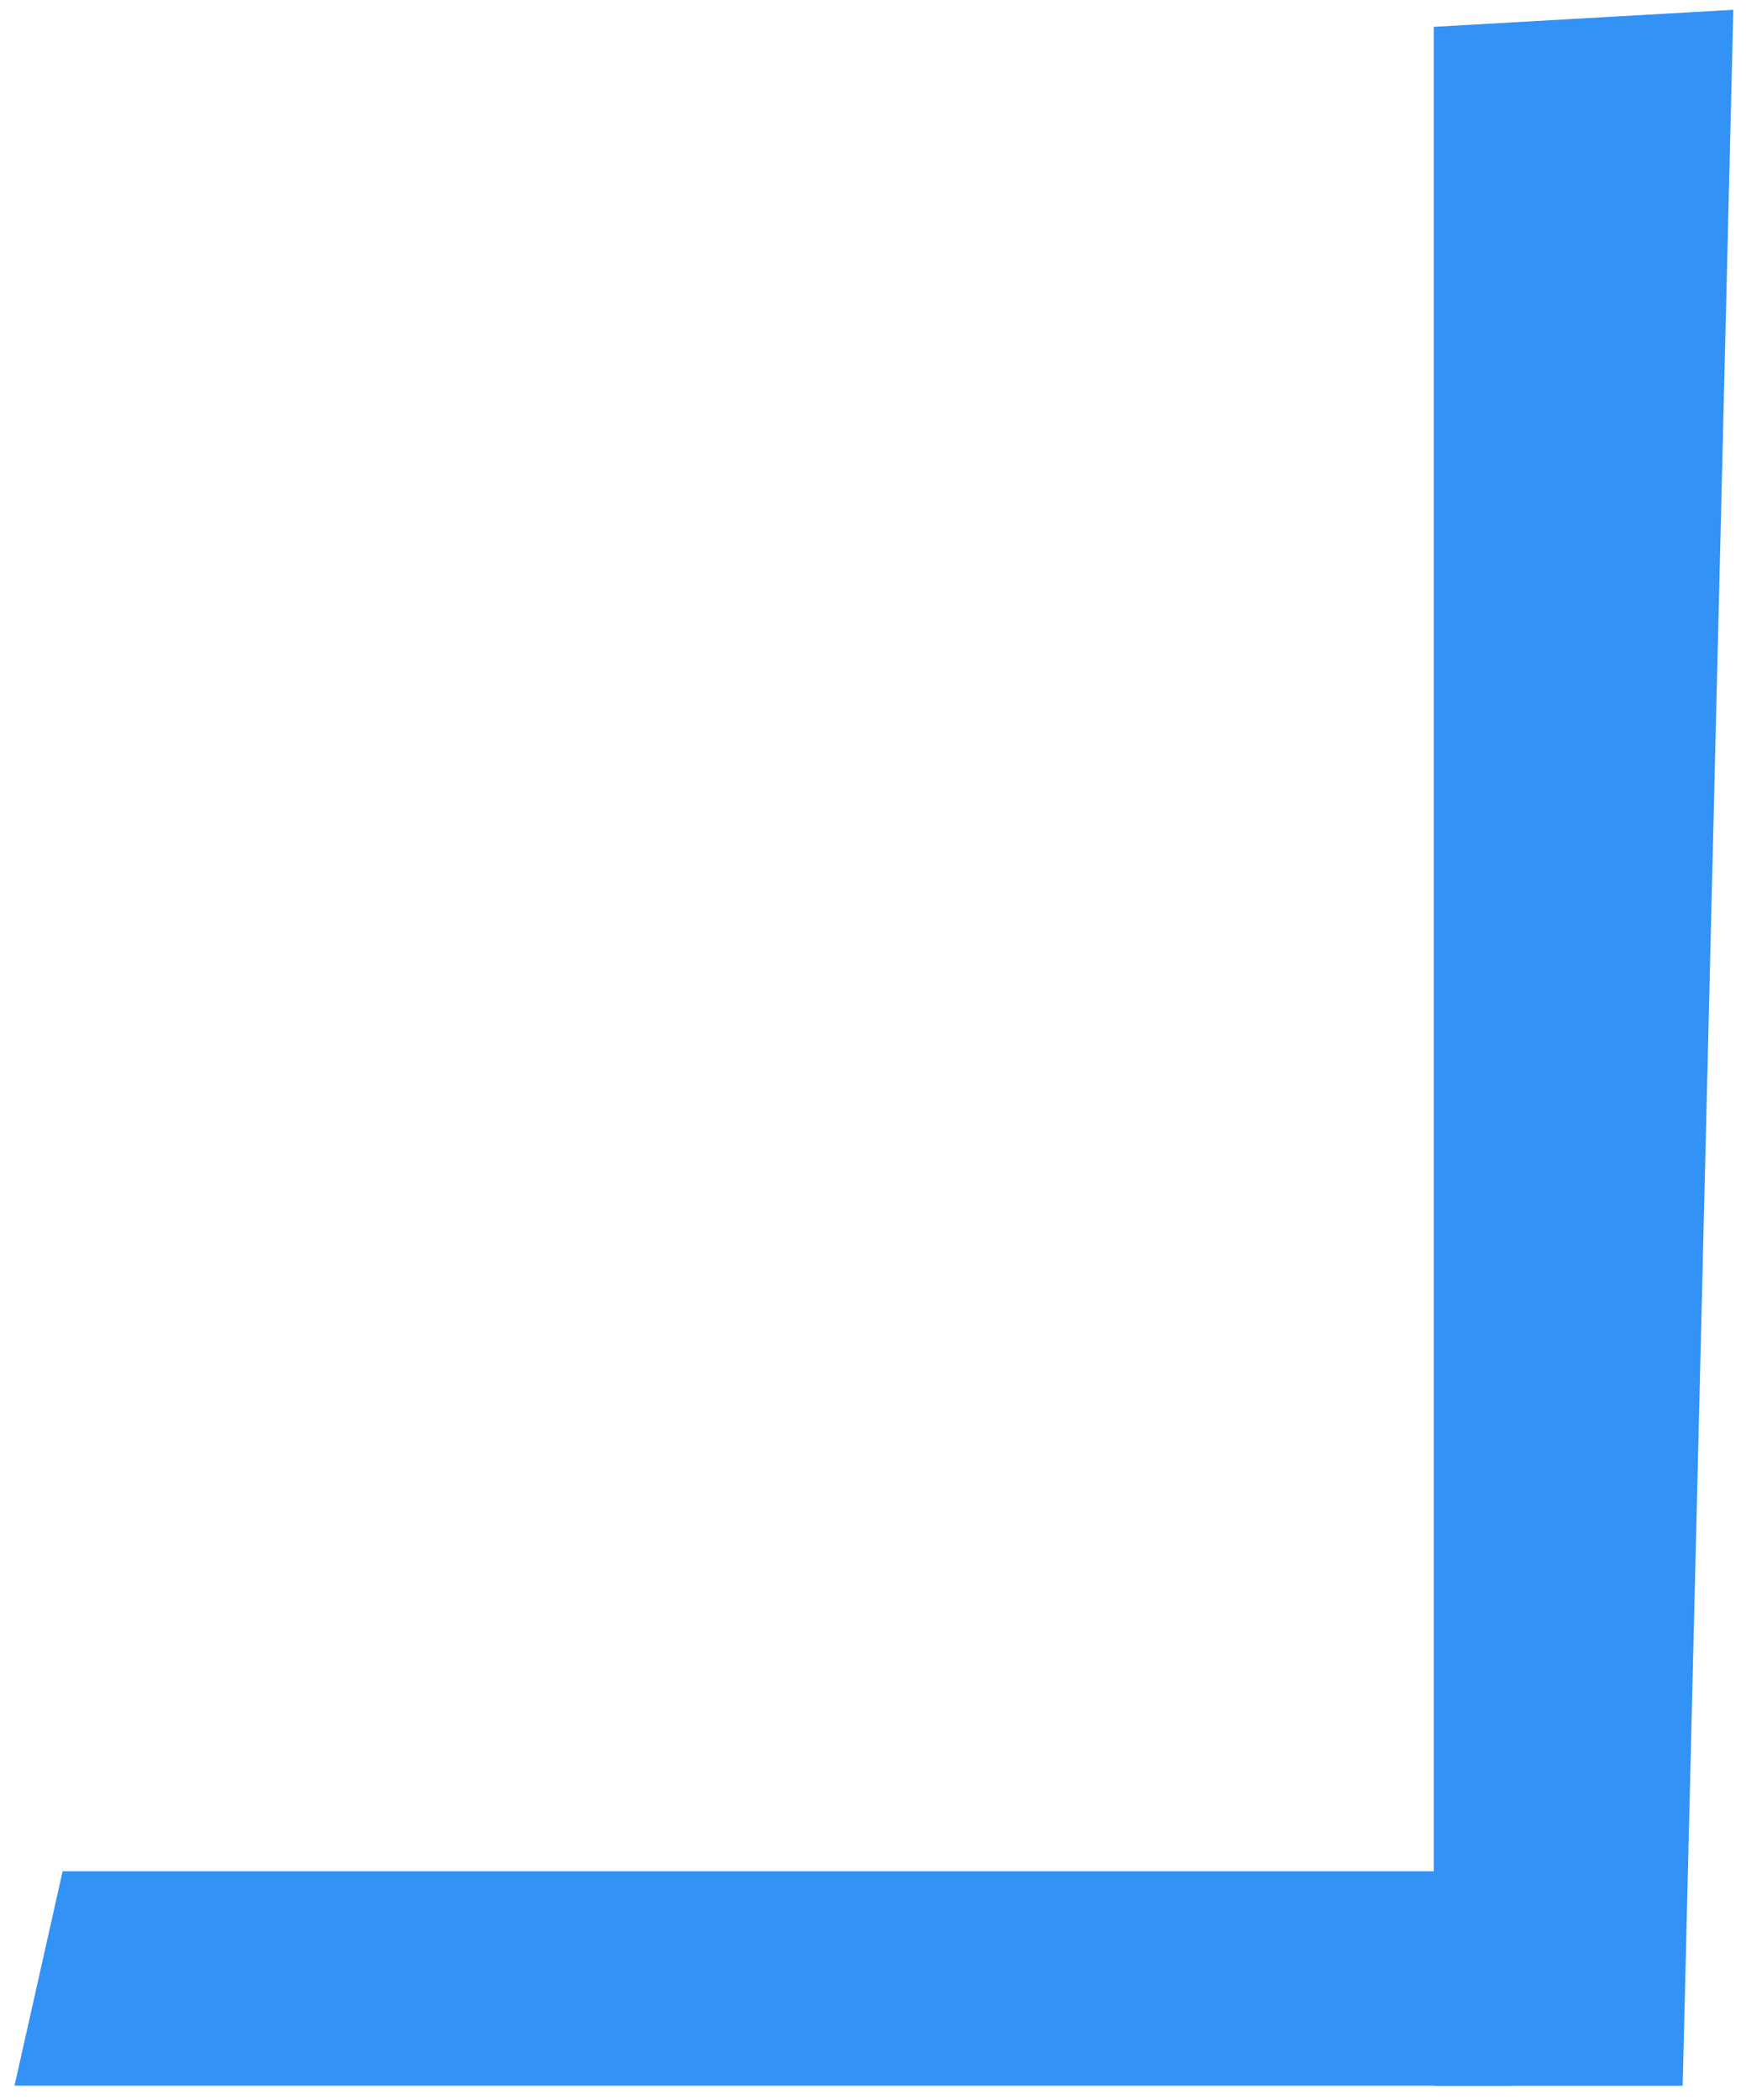 <svg width="79" height="95" viewBox="0 0 79 95" fill="none" xmlns="http://www.w3.org/2000/svg">
<path d="M68.45 94.34L70.193 84.643L2.834 84.643L0.657 94.34L68.45 94.34Z" fill="#3292F6"/>
<path d="M64.873 94.344H76.135L78.427 0.443L64.873 1.215L64.873 94.344Z" fill="#3292F6"/>
</svg>
